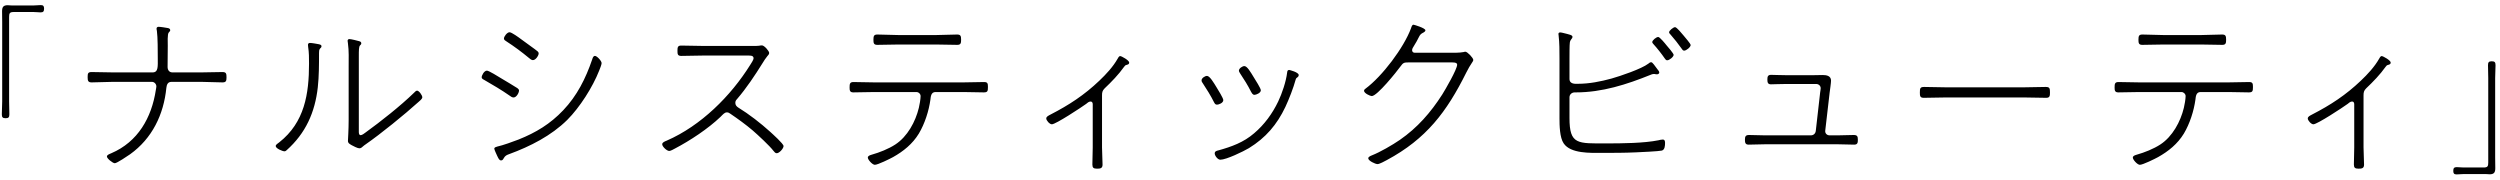 <svg xmlns="http://www.w3.org/2000/svg" xmlns:xlink="http://www.w3.org/1999/xlink" width="445px" height="32px">
  <path fill-rule="evenodd" fill="rgb(0, 0, 0)" d="M444.139,13.889 L444.139,28.043 C444.139,28.669 444.161,29.296 444.161,29.923 C444.161,30.700 443.945,31.025 443.145,31.025 C442.929,31.025 442.778,30.981 442.432,30.981 L438.543,30.981 C438.111,30.981 437.700,31.046 437.268,31.046 C436.814,31.046 436.684,30.852 436.684,30.419 C436.684,29.923 436.836,29.750 437.311,29.750 C437.678,29.750 438.089,29.814 438.543,29.814 L442.086,29.814 C442.799,29.814 442.908,29.598 442.908,28.929 L442.908,13.889 C442.908,13.133 442.864,12.377 442.864,11.620 C442.864,11.102 442.994,10.907 443.534,10.907 C444.074,10.907 444.204,11.102 444.204,11.620 C444.204,12.377 444.139,13.133 444.139,13.889 ZM424.641,11.888 C423.642,13.292 422.425,14.541 421.177,15.727 C420.771,16.133 420.709,16.445 420.709,16.975 L420.709,26.245 C420.709,27.275 420.802,28.305 420.802,29.304 C420.802,29.991 420.365,30.022 419.803,30.022 C419.210,30.022 418.992,29.866 418.992,29.273 C418.992,28.274 419.054,27.275 419.054,26.245 L419.054,18.567 C419.054,18.317 418.961,18.068 418.680,18.068 C418.368,18.068 418.087,18.317 417.868,18.505 C417.057,19.098 412.469,22.125 411.782,22.125 C411.376,22.125 410.783,21.439 410.783,21.095 C410.783,20.752 411.158,20.596 411.563,20.377 C414.841,18.692 417.556,16.913 420.240,14.354 C421.426,13.230 422.675,11.888 423.486,10.452 C423.580,10.296 423.705,9.984 423.955,9.984 C424.173,9.984 425.546,10.733 425.546,11.139 C425.546,11.420 425.328,11.482 425.109,11.544 C424.860,11.607 424.797,11.669 424.641,11.888 ZM400.276,16.445 C399.059,16.445 397.841,16.382 396.624,16.382 L391.693,16.382 C390.881,16.382 390.850,17.225 390.787,17.724 C390.506,19.753 389.789,22.000 388.727,23.780 C387.604,25.621 385.981,26.932 384.139,27.962 C383.577,28.274 381.424,29.335 380.893,29.335 C380.456,29.335 379.645,28.430 379.645,28.056 C379.645,27.712 380.082,27.619 380.363,27.525 C381.705,27.150 383.359,26.495 384.545,25.715 C386.699,24.310 388.134,21.657 388.727,19.191 C388.852,18.692 389.040,17.631 389.040,17.100 C389.040,16.726 388.696,16.382 388.290,16.382 L380.831,16.382 C379.582,16.382 378.334,16.445 377.054,16.445 C376.430,16.445 376.399,16.070 376.399,15.540 C376.399,14.915 376.461,14.603 377.085,14.603 C378.334,14.603 379.582,14.666 380.831,14.666 L396.624,14.666 C397.841,14.666 399.090,14.603 400.338,14.603 C400.962,14.603 401.025,14.853 401.025,15.477 C401.025,16.226 400.962,16.445 400.276,16.445 ZM395.563,7.986 C394.314,7.986 393.066,7.924 391.817,7.924 L385.076,7.924 C383.827,7.924 382.579,7.986 381.330,7.986 C380.706,7.986 380.644,7.674 380.644,7.081 C380.644,6.395 380.737,6.145 381.361,6.145 C382.610,6.145 383.827,6.238 385.076,6.238 L391.817,6.238 C393.066,6.238 394.283,6.145 395.532,6.145 C396.156,6.145 396.249,6.395 396.249,7.081 C396.249,7.674 396.187,7.986 395.563,7.986 ZM360.463,17.350 L346.168,17.350 C344.919,17.350 343.671,17.412 342.423,17.412 C341.767,17.412 341.736,17.069 341.736,16.476 C341.736,15.696 341.798,15.477 342.516,15.477 C343.671,15.477 344.951,15.540 346.168,15.540 L360.463,15.540 C361.680,15.540 362.898,15.477 364.115,15.477 C364.833,15.477 364.895,15.696 364.895,16.476 C364.895,17.038 364.864,17.412 364.240,17.412 C362.960,17.412 361.711,17.350 360.463,17.350 ZM327.172,25.683 L314.157,25.683 C313.189,25.683 312.222,25.746 311.254,25.746 C310.661,25.746 310.599,25.371 310.599,24.872 C310.599,24.341 310.692,24.029 311.316,24.029 C312.253,24.029 313.189,24.092 314.157,24.092 L322.334,24.092 C322.802,24.092 323.146,23.780 323.208,23.311 L323.988,16.445 C324.020,16.257 324.082,15.852 324.082,15.696 C324.082,15.290 323.739,14.947 323.271,14.947 L318.058,14.947 C316.966,14.947 315.655,15.009 315.218,15.009 C314.656,15.009 314.594,14.634 314.594,14.166 C314.594,13.667 314.656,13.324 315.249,13.324 C315.936,13.324 316.872,13.386 318.058,13.386 L322.615,13.386 C323.239,13.386 323.864,13.355 324.457,13.355 C325.143,13.355 325.924,13.511 325.924,14.354 C325.924,14.759 325.736,16.008 325.674,16.507 L324.894,23.249 C324.831,23.717 325.175,24.092 325.674,24.092 L327.172,24.092 C328.108,24.092 329.014,24.029 329.950,24.029 C330.605,24.029 330.699,24.279 330.699,24.903 C330.699,25.403 330.637,25.746 330.044,25.746 C329.076,25.746 328.140,25.683 327.172,25.683 ZM299.344,8.673 C298.720,7.799 298.064,6.956 297.347,6.145 C297.253,6.051 297.097,5.895 297.097,5.739 C297.097,5.458 297.846,4.834 298.158,4.834 C298.470,4.834 299.407,6.020 299.656,6.301 C299.875,6.582 300.936,7.768 300.936,8.018 C300.936,8.392 300.156,9.016 299.781,9.016 C299.563,9.016 299.438,8.829 299.344,8.673 ZM296.754,10.733 C296.535,10.733 296.441,10.546 296.317,10.390 C295.786,9.609 294.974,8.579 294.319,7.861 C294.225,7.768 294.101,7.612 294.101,7.487 C294.101,7.175 294.818,6.582 295.162,6.582 C295.443,6.582 296.410,7.768 296.629,8.049 C296.847,8.298 297.908,9.516 297.908,9.765 C297.908,10.109 297.159,10.733 296.754,10.733 ZM295.349,12.918 C295.349,13.105 295.130,13.230 294.943,13.230 C294.881,13.230 294.725,13.199 294.631,13.199 C294.569,13.168 294.444,13.168 294.381,13.168 C294.163,13.168 294.007,13.230 293.788,13.324 C289.544,15.040 285.174,16.445 280.523,16.445 L280.305,16.445 C279.805,16.445 279.368,16.788 279.368,17.319 L279.368,21.002 C279.368,25.777 280.804,25.527 285.954,25.527 C288.701,25.527 292.602,25.496 295.224,24.966 C295.474,24.903 295.724,24.841 295.973,24.841 C296.317,24.841 296.379,25.122 296.379,25.434 C296.379,25.902 296.348,26.682 295.786,26.807 C295.287,26.932 291.947,27.088 291.167,27.119 C289.138,27.213 287.109,27.213 285.080,27.213 C283.114,27.213 279.587,27.369 278.338,25.527 C277.621,24.497 277.589,22.281 277.589,21.064 L277.589,10.390 C277.589,9.016 277.589,7.643 277.433,6.301 C277.433,6.207 277.402,6.145 277.402,6.051 C277.402,5.864 277.527,5.770 277.714,5.770 C277.839,5.770 278.120,5.833 278.245,5.864 C279.368,6.145 279.899,6.238 279.899,6.551 C279.899,6.925 279.525,6.956 279.431,7.581 C279.368,7.955 279.368,9.859 279.368,10.390 L279.368,14.041 C279.368,15.040 280.492,14.915 280.867,14.915 C282.895,14.915 284.924,14.510 286.859,13.979 C288.420,13.542 292.197,12.262 293.414,11.326 C293.570,11.201 293.695,11.076 293.913,11.076 C294.163,11.076 294.537,11.701 295.068,12.387 C295.193,12.512 295.349,12.731 295.349,12.918 ZM246.858,28.493 C246.514,28.680 245.547,29.210 245.204,29.210 C244.798,29.210 243.549,28.617 243.549,28.180 C243.549,27.900 243.986,27.743 244.205,27.650 C245.641,27.088 247.857,25.808 249.168,24.903 C252.289,22.750 254.661,20.034 256.721,16.819 C257.251,15.977 259.374,12.325 259.374,11.513 C259.374,11.045 258.594,11.108 257.876,11.108 L250.728,11.108 C249.885,11.108 249.761,11.170 249.261,11.857 C248.606,12.762 245.141,17.100 244.174,17.100 C243.893,17.100 242.800,16.601 242.800,16.164 C242.800,15.977 242.925,15.883 243.050,15.789 C246.046,13.573 249.885,8.486 251.165,5.021 C251.259,4.740 251.352,4.397 251.602,4.397 C251.696,4.397 253.724,4.990 253.724,5.396 C253.724,5.552 253.537,5.708 253.412,5.770 C252.882,6.020 252.757,6.207 252.538,6.644 C252.351,7.019 252.070,7.581 251.477,8.517 C251.415,8.642 251.352,8.767 251.352,8.923 C251.352,9.204 251.540,9.391 251.821,9.391 L257.751,9.391 C258.562,9.391 259.780,9.422 260.529,9.266 C260.622,9.235 260.747,9.204 260.841,9.204 C261.184,9.204 262.245,10.296 262.245,10.671 C262.245,10.983 261.746,11.388 260.997,12.918 C257.501,19.940 253.881,24.716 246.858,28.493 ZM230.639,14.135 C230.233,15.633 229.453,17.631 228.797,19.035 C227.299,22.188 225.302,24.529 222.305,26.370 C221.307,26.963 218.279,28.430 217.218,28.430 C216.750,28.430 216.219,27.712 216.219,27.307 C216.219,26.932 216.562,26.838 216.843,26.776 C219.215,26.120 221.369,25.340 223.242,23.717 C225.052,22.188 226.488,20.221 227.518,18.068 C228.204,16.632 228.922,14.510 229.110,12.918 C229.141,12.668 229.172,12.450 229.484,12.450 C229.515,12.450 231.170,12.855 231.170,13.355 C231.170,13.573 231.045,13.698 230.857,13.823 C230.733,13.917 230.701,13.948 230.639,14.135 ZM222.680,16.320 C222.087,15.134 221.463,14.166 220.745,13.074 C220.651,12.918 220.526,12.731 220.526,12.574 C220.526,12.169 221.151,11.763 221.494,11.763 C221.993,11.763 222.586,12.793 223.211,13.823 C223.460,14.229 224.428,15.727 224.428,16.070 C224.428,16.570 223.554,16.882 223.304,16.882 C222.961,16.882 222.836,16.570 222.680,16.320 ZM216.094,18.193 C215.501,17.007 214.815,15.914 214.097,14.822 C213.972,14.666 213.878,14.510 213.878,14.291 C213.878,13.917 214.471,13.511 214.846,13.511 C215.345,13.511 216.063,14.759 216.562,15.571 C216.812,15.977 217.748,17.475 217.748,17.818 C217.748,18.349 216.906,18.630 216.625,18.630 C216.313,18.630 216.219,18.411 216.094,18.193 ZM200.093,11.888 C199.094,13.292 197.877,14.541 196.628,15.727 C196.222,16.133 196.160,16.445 196.160,16.975 L196.160,26.245 C196.160,27.275 196.254,28.305 196.254,29.304 C196.254,29.991 195.817,30.022 195.255,30.022 C194.662,30.022 194.443,29.866 194.443,29.273 C194.443,28.274 194.506,27.275 194.506,26.245 L194.506,18.567 C194.506,18.317 194.412,18.068 194.131,18.068 C193.819,18.068 193.538,18.317 193.320,18.505 C192.508,19.098 187.920,22.125 187.233,22.125 C186.828,22.125 186.235,21.439 186.235,21.095 C186.235,20.752 186.609,20.596 187.015,20.377 C190.292,18.692 193.008,16.913 195.692,14.354 C196.878,13.230 198.126,11.888 198.938,10.452 C199.031,10.296 199.156,9.984 199.406,9.984 C199.624,9.984 200.998,10.733 200.998,11.139 C200.998,11.420 200.779,11.482 200.561,11.544 C200.311,11.607 200.249,11.669 200.093,11.888 ZM175.103,16.445 C173.886,16.445 172.669,16.382 171.451,16.382 L166.520,16.382 C165.708,16.382 165.677,17.225 165.615,17.724 C165.334,19.753 164.616,22.000 163.555,23.780 C162.431,25.621 160.808,26.932 158.967,27.962 C158.405,28.274 156.251,29.335 155.721,29.335 C155.284,29.335 154.472,28.430 154.472,28.056 C154.472,27.712 154.909,27.619 155.190,27.525 C156.532,27.150 158.186,26.495 159.372,25.715 C161.526,24.310 162.962,21.657 163.555,19.191 C163.680,18.692 163.867,17.631 163.867,17.100 C163.867,16.726 163.524,16.382 163.118,16.382 L155.658,16.382 C154.410,16.382 153.161,16.445 151.882,16.445 C151.257,16.445 151.226,16.070 151.226,15.540 C151.226,14.915 151.289,14.603 151.913,14.603 C153.161,14.603 154.410,14.666 155.658,14.666 L171.451,14.666 C172.669,14.666 173.917,14.603 175.166,14.603 C175.790,14.603 175.852,14.853 175.852,15.477 C175.852,16.226 175.790,16.445 175.103,16.445 ZM170.390,7.986 C169.142,7.986 167.893,7.924 166.645,7.924 L159.903,7.924 C158.655,7.924 157.406,7.986 156.158,7.986 C155.533,7.986 155.471,7.674 155.471,7.081 C155.471,6.395 155.565,6.145 156.189,6.145 C157.437,6.145 158.655,6.238 159.903,6.238 L166.645,6.238 C167.893,6.238 169.111,6.145 170.359,6.145 C170.983,6.145 171.077,6.395 171.077,7.081 C171.077,7.674 171.014,7.986 170.390,7.986 ZM137.693,26.870 C137.007,25.964 134.884,23.998 133.979,23.218 C132.731,22.157 131.388,21.189 130.015,20.253 C129.797,20.097 129.641,20.003 129.391,20.003 C128.985,20.003 128.735,20.315 128.236,20.814 C126.051,22.906 122.836,25.028 120.152,26.433 C119.902,26.557 119.403,26.870 119.122,26.870 C118.685,26.870 117.874,26.089 117.874,25.683 C117.874,25.340 118.311,25.184 118.685,25.028 C124.771,22.375 130.077,17.100 133.542,11.544 C133.698,11.295 134.135,10.671 134.135,10.358 C134.135,9.797 133.386,9.890 132.762,9.890 L124.990,9.890 C123.773,9.890 122.524,9.953 121.276,9.953 C120.620,9.953 120.589,9.641 120.589,9.048 C120.589,8.455 120.620,8.111 121.245,8.111 C122.493,8.111 123.741,8.174 124.990,8.174 L132.731,8.174 C133.230,8.174 134.697,8.205 135.103,8.142 C135.227,8.111 135.477,8.080 135.633,8.080 C136.039,8.080 136.913,9.079 136.913,9.422 C136.913,9.641 136.726,9.859 136.570,10.015 C136.257,10.390 136.008,10.795 135.758,11.201 C134.354,13.448 132.887,15.664 131.170,17.662 C130.983,17.849 130.889,18.037 130.889,18.317 C130.889,18.692 131.107,18.942 131.388,19.129 C133.324,20.315 135.415,21.938 137.100,23.467 C137.506,23.842 139.472,25.590 139.472,25.996 C139.472,26.433 138.723,27.275 138.255,27.275 C138.005,27.275 137.849,27.057 137.693,26.870 ZM100.969,21.345 C98.129,24.154 94.384,26.058 90.638,27.431 C90.201,27.587 89.920,27.712 89.671,28.149 C89.577,28.336 89.452,28.555 89.202,28.555 C88.859,28.555 88.734,28.212 88.485,27.712 C88.391,27.494 87.985,26.651 87.985,26.464 C87.985,26.214 88.329,26.152 88.516,26.089 C89.515,25.871 91.325,25.215 92.292,24.841 C95.414,23.592 97.942,22.063 100.251,19.628 C102.717,17.038 104.247,13.979 105.401,10.608 C105.495,10.327 105.589,9.953 105.901,9.953 C106.275,9.953 107.087,10.858 107.087,11.232 C107.087,11.513 106.775,12.262 106.650,12.574 C105.495,15.508 103.217,19.098 100.969,21.345 ZM94.165,10.327 C92.885,9.266 91.543,8.267 90.139,7.362 C89.952,7.237 89.702,7.112 89.702,6.863 C89.702,6.488 90.264,5.739 90.701,5.739 C91.075,5.739 92.355,6.675 92.729,6.956 C93.166,7.300 95.476,8.923 95.695,9.141 C95.819,9.235 95.882,9.360 95.882,9.516 C95.882,9.859 95.382,10.702 94.852,10.702 C94.602,10.702 94.352,10.483 94.165,10.327 ZM92.386,16.101 C92.386,16.538 91.918,17.350 91.418,17.350 C91.169,17.350 90.919,17.194 90.732,17.038 C89.265,16.008 87.704,15.103 86.144,14.198 C85.956,14.104 85.738,13.979 85.738,13.761 C85.738,13.417 86.175,12.574 86.674,12.574 C87.018,12.574 88.765,13.667 89.171,13.917 C89.733,14.260 91.699,15.415 92.105,15.696 C92.230,15.789 92.386,15.945 92.386,16.101 ZM65.057,25.715 C64.932,25.808 64.776,25.902 64.683,25.996 C64.464,26.183 64.277,26.401 63.965,26.401 C63.653,26.401 62.872,25.996 62.591,25.840 C62.186,25.590 61.936,25.496 61.936,25.059 C61.936,24.778 62.061,23.155 62.061,21.314 L62.061,11.825 C62.061,10.452 62.123,9.079 61.936,7.737 C61.905,7.612 61.874,7.393 61.874,7.268 C61.874,7.081 61.998,6.956 62.186,6.956 C62.529,6.956 63.590,7.237 63.934,7.331 C64.121,7.393 64.308,7.456 64.308,7.705 C64.308,7.893 64.214,7.955 64.090,8.080 C63.871,8.298 63.871,8.954 63.871,10.046 L63.871,23.467 C63.871,23.686 63.902,24.060 64.183,24.060 C64.464,24.060 64.839,23.748 65.057,23.592 C67.773,21.626 71.300,18.848 73.703,16.507 C73.828,16.382 74.046,16.133 74.234,16.133 C74.577,16.133 75.170,16.944 75.170,17.319 C75.170,17.600 74.702,17.974 74.514,18.130 C71.986,20.409 67.804,23.811 65.057,25.715 ZM56.786,9.453 C56.786,11.482 56.786,13.542 56.568,15.540 C56.068,20.003 54.414,23.717 51.012,26.745 C50.918,26.838 50.793,26.932 50.637,26.932 C50.294,26.932 49.077,26.433 49.077,25.996 C49.077,25.746 49.451,25.527 49.701,25.340 C54.227,21.782 55.007,16.694 55.007,11.326 C55.007,10.327 55.007,9.328 54.851,8.361 C54.851,8.267 54.820,8.080 54.820,7.986 C54.820,7.768 54.945,7.643 55.163,7.643 C55.538,7.643 56.349,7.799 56.692,7.861 C56.942,7.924 57.223,7.955 57.223,8.236 C57.223,8.423 57.129,8.486 56.973,8.642 C56.786,8.829 56.786,9.204 56.786,9.453 ZM39.601,14.666 C38.352,14.666 37.104,14.572 35.887,14.572 L30.518,14.572 C29.863,14.572 29.675,15.071 29.613,15.633 C29.145,20.377 27.085,24.653 23.152,27.463 C22.746,27.743 20.811,29.054 20.437,29.054 C20.062,29.054 19.032,28.212 19.032,27.868 C19.032,27.556 19.469,27.431 19.812,27.275 C24.557,25.247 26.991,20.939 27.740,16.008 C27.771,15.821 27.834,15.540 27.834,15.384 C27.834,14.978 27.491,14.572 27.054,14.572 L20.031,14.572 C18.782,14.572 17.565,14.666 16.317,14.666 C15.692,14.666 15.599,14.385 15.599,13.729 C15.599,13.074 15.661,12.824 16.317,12.824 C17.565,12.824 18.782,12.887 20.031,12.887 L27.178,12.887 C28.208,12.887 28.084,11.763 28.084,10.390 C28.084,9.110 28.084,6.644 27.927,5.489 C27.896,5.365 27.865,5.208 27.865,5.084 C27.865,4.865 28.052,4.772 28.240,4.772 C28.583,4.772 29.519,4.928 29.863,4.990 C30.050,5.021 30.300,5.115 30.300,5.365 C30.300,5.552 30.175,5.614 30.050,5.770 C29.769,6.020 29.863,7.705 29.863,8.142 C29.863,9.391 29.831,10.671 29.831,11.919 C29.831,12.481 30.144,12.887 30.674,12.887 L35.887,12.887 C37.104,12.887 38.352,12.824 39.601,12.824 C40.256,12.824 40.319,13.105 40.319,13.761 C40.319,14.416 40.225,14.666 39.601,14.666 ZM7.219,2.204 C6.852,2.204 6.441,2.139 5.988,2.139 L2.444,2.139 C1.731,2.139 1.623,2.355 1.623,3.025 L1.623,18.064 C1.623,18.820 1.666,19.577 1.666,20.333 C1.666,20.852 1.536,21.046 0.996,21.046 C0.456,21.046 0.326,20.852 0.326,20.333 C0.326,19.577 0.391,18.820 0.391,18.064 L0.391,3.911 C0.391,3.284 0.370,2.658 0.370,2.031 C0.370,1.253 0.586,0.929 1.385,0.929 C1.601,0.929 1.752,0.972 2.098,0.972 L5.988,0.972 C6.420,0.972 6.830,0.907 7.263,0.907 C7.716,0.907 7.846,1.102 7.846,1.534 C7.846,2.031 7.695,2.204 7.219,2.204 Z" />
</svg>
